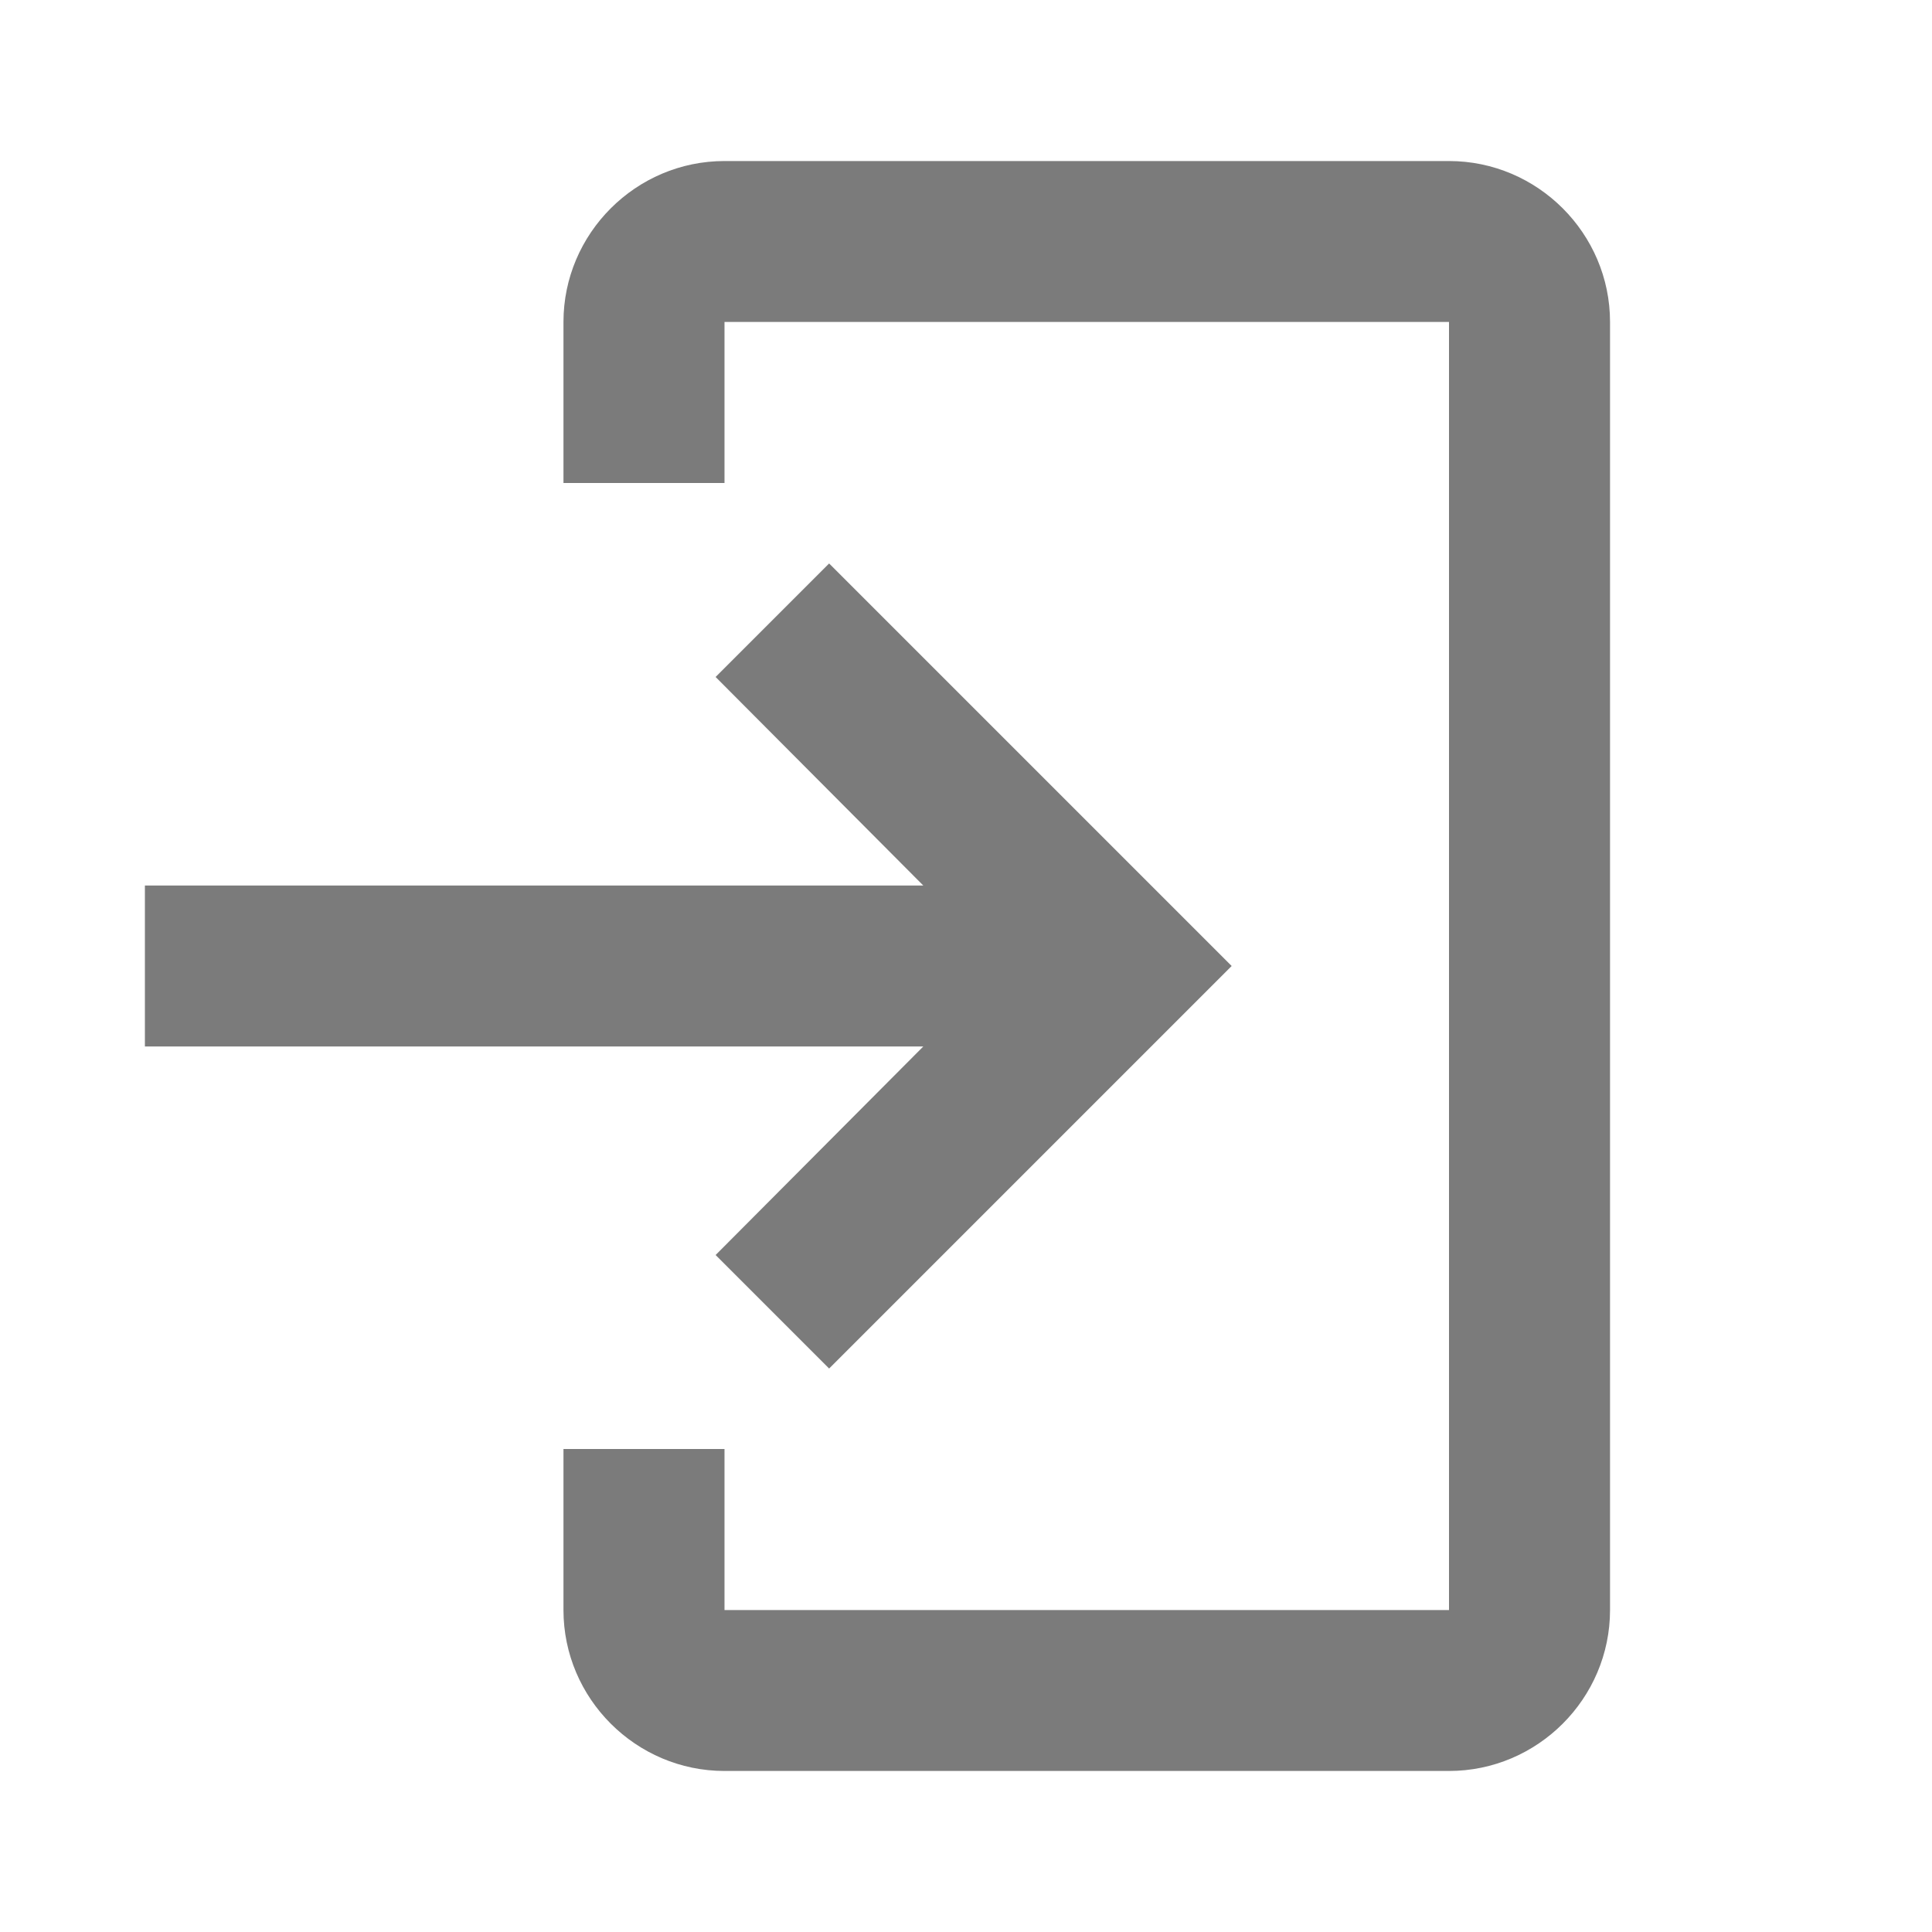<svg width="20" height="20" viewBox="0 0 20 20" fill="none" xmlns="http://www.w3.org/2000/svg">
<path d="M7.5 1.667H15C15.917 1.667 16.667 2.417 16.667 3.333V16.667C16.667 17.583 15.917 18.333 15 18.333H7.5C6.583 18.333 5.833 17.583 5.833 16.667V15H7.5V16.667H15V3.333H7.5V5H5.833V3.333C5.833 2.417 6.583 1.667 7.5 1.667Z" fill="#7B7B7B"/>
<path d="M7.408 12.992L8.583 14.167L12.75 10L8.583 5.833L7.408 7.008L9.558 9.167H1.5V10.833H9.558L7.408 12.992Z" fill="#7B7B7B"/>
</svg>
